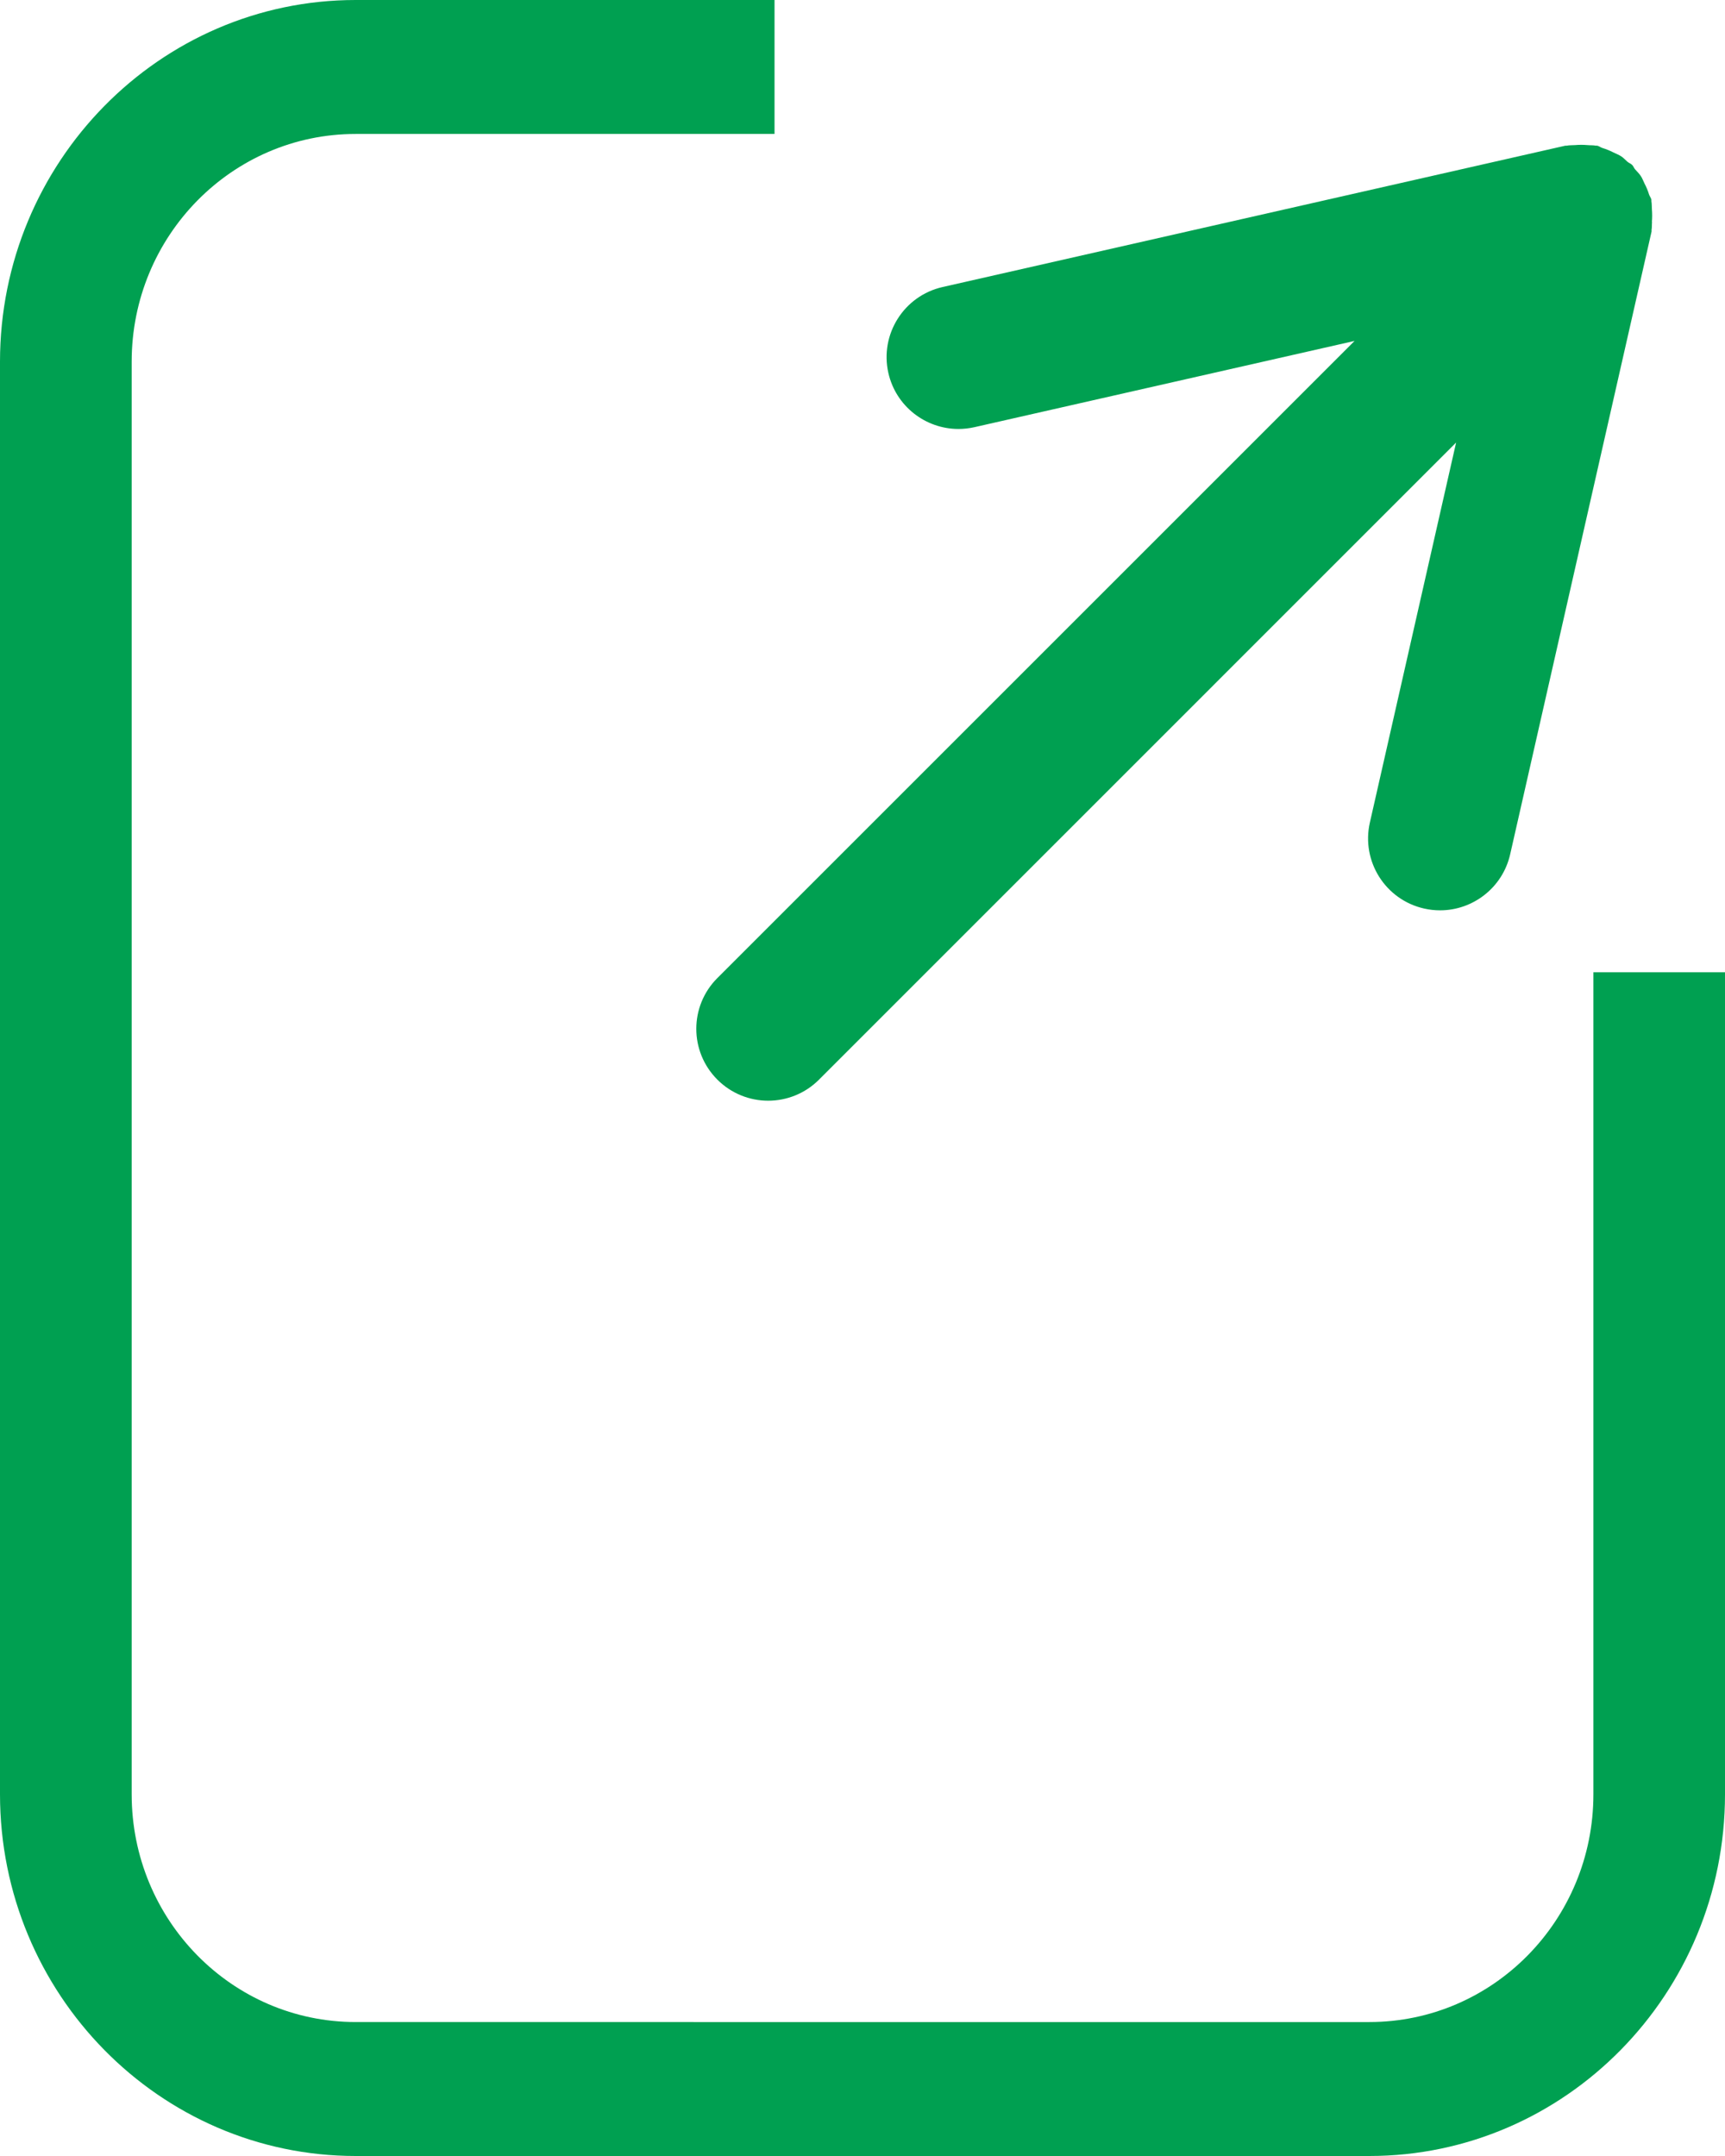 <?xml version="1.0" encoding="UTF-8"?><svg id="b" xmlns="http://www.w3.org/2000/svg" viewBox="0 0 24 30"><defs><style>.d{fill:#00a051;}</style></defs><g id="c"><path class="d" d="M22.169,24.967c0,1.75-1.396,3.169-3.117,3.169H4.948c-1.721,0-3.116-1.419-3.116-3.169V5.033c0-1.751,1.396-3.169,3.116-3.169h5.828V0h-5.828C2.22,0,0,2.258,0,5.033v19.934c0,2.775,2.22,5.033,4.948,5.033h14.104c2.729,0,4.948-2.258,4.948-5.033v-11.438h-1.831v11.438Z"/><path class="d" d="M22.983,3.088c.005-.059.005-.116,0-.176-.003-.037,0-.075-.007-.111-.001-.008.001-.015,0-.022-.006-.028-.025-.048-.033-.074-.016-.053-.037-.102-.063-.152-.018-.036-.03-.073-.053-.106-.023-.034-.052-.061-.079-.092-.016-.019-.022-.043-.041-.061-.019-.019-.044-.026-.064-.043-.028-.024-.052-.052-.083-.073-.037-.025-.077-.039-.117-.059-.049-.025-.097-.044-.149-.06-.026-.008-.045-.026-.072-.032-.006-.001-.013,0-.019,0-.038-.008-.077-.004-.116-.008-.059-.005-.115-.005-.174,0-.039.003-.078,0-.115.008-.006.001-.013,0-.019,0l-8.665,1.967c-.538.122-.876.658-.754,1.196.105.464.518.779.975.779.073,0,.147-.008.223-.025l5.288-1.2-8.865,8.865c-.391.391-.391,1.023,0,1.414.195.195.451.293.707.293s.512-.098.707-.293l8.864-8.865-1.2,5.288c-.122.539.216,1.074.754,1.196.075.017.149.025.223.025.456,0,.869-.314.975-.779l1.967-8.665c.002-.008,0-.015,0-.023.007-.036.003-.073.007-.111Z"/></g></svg>